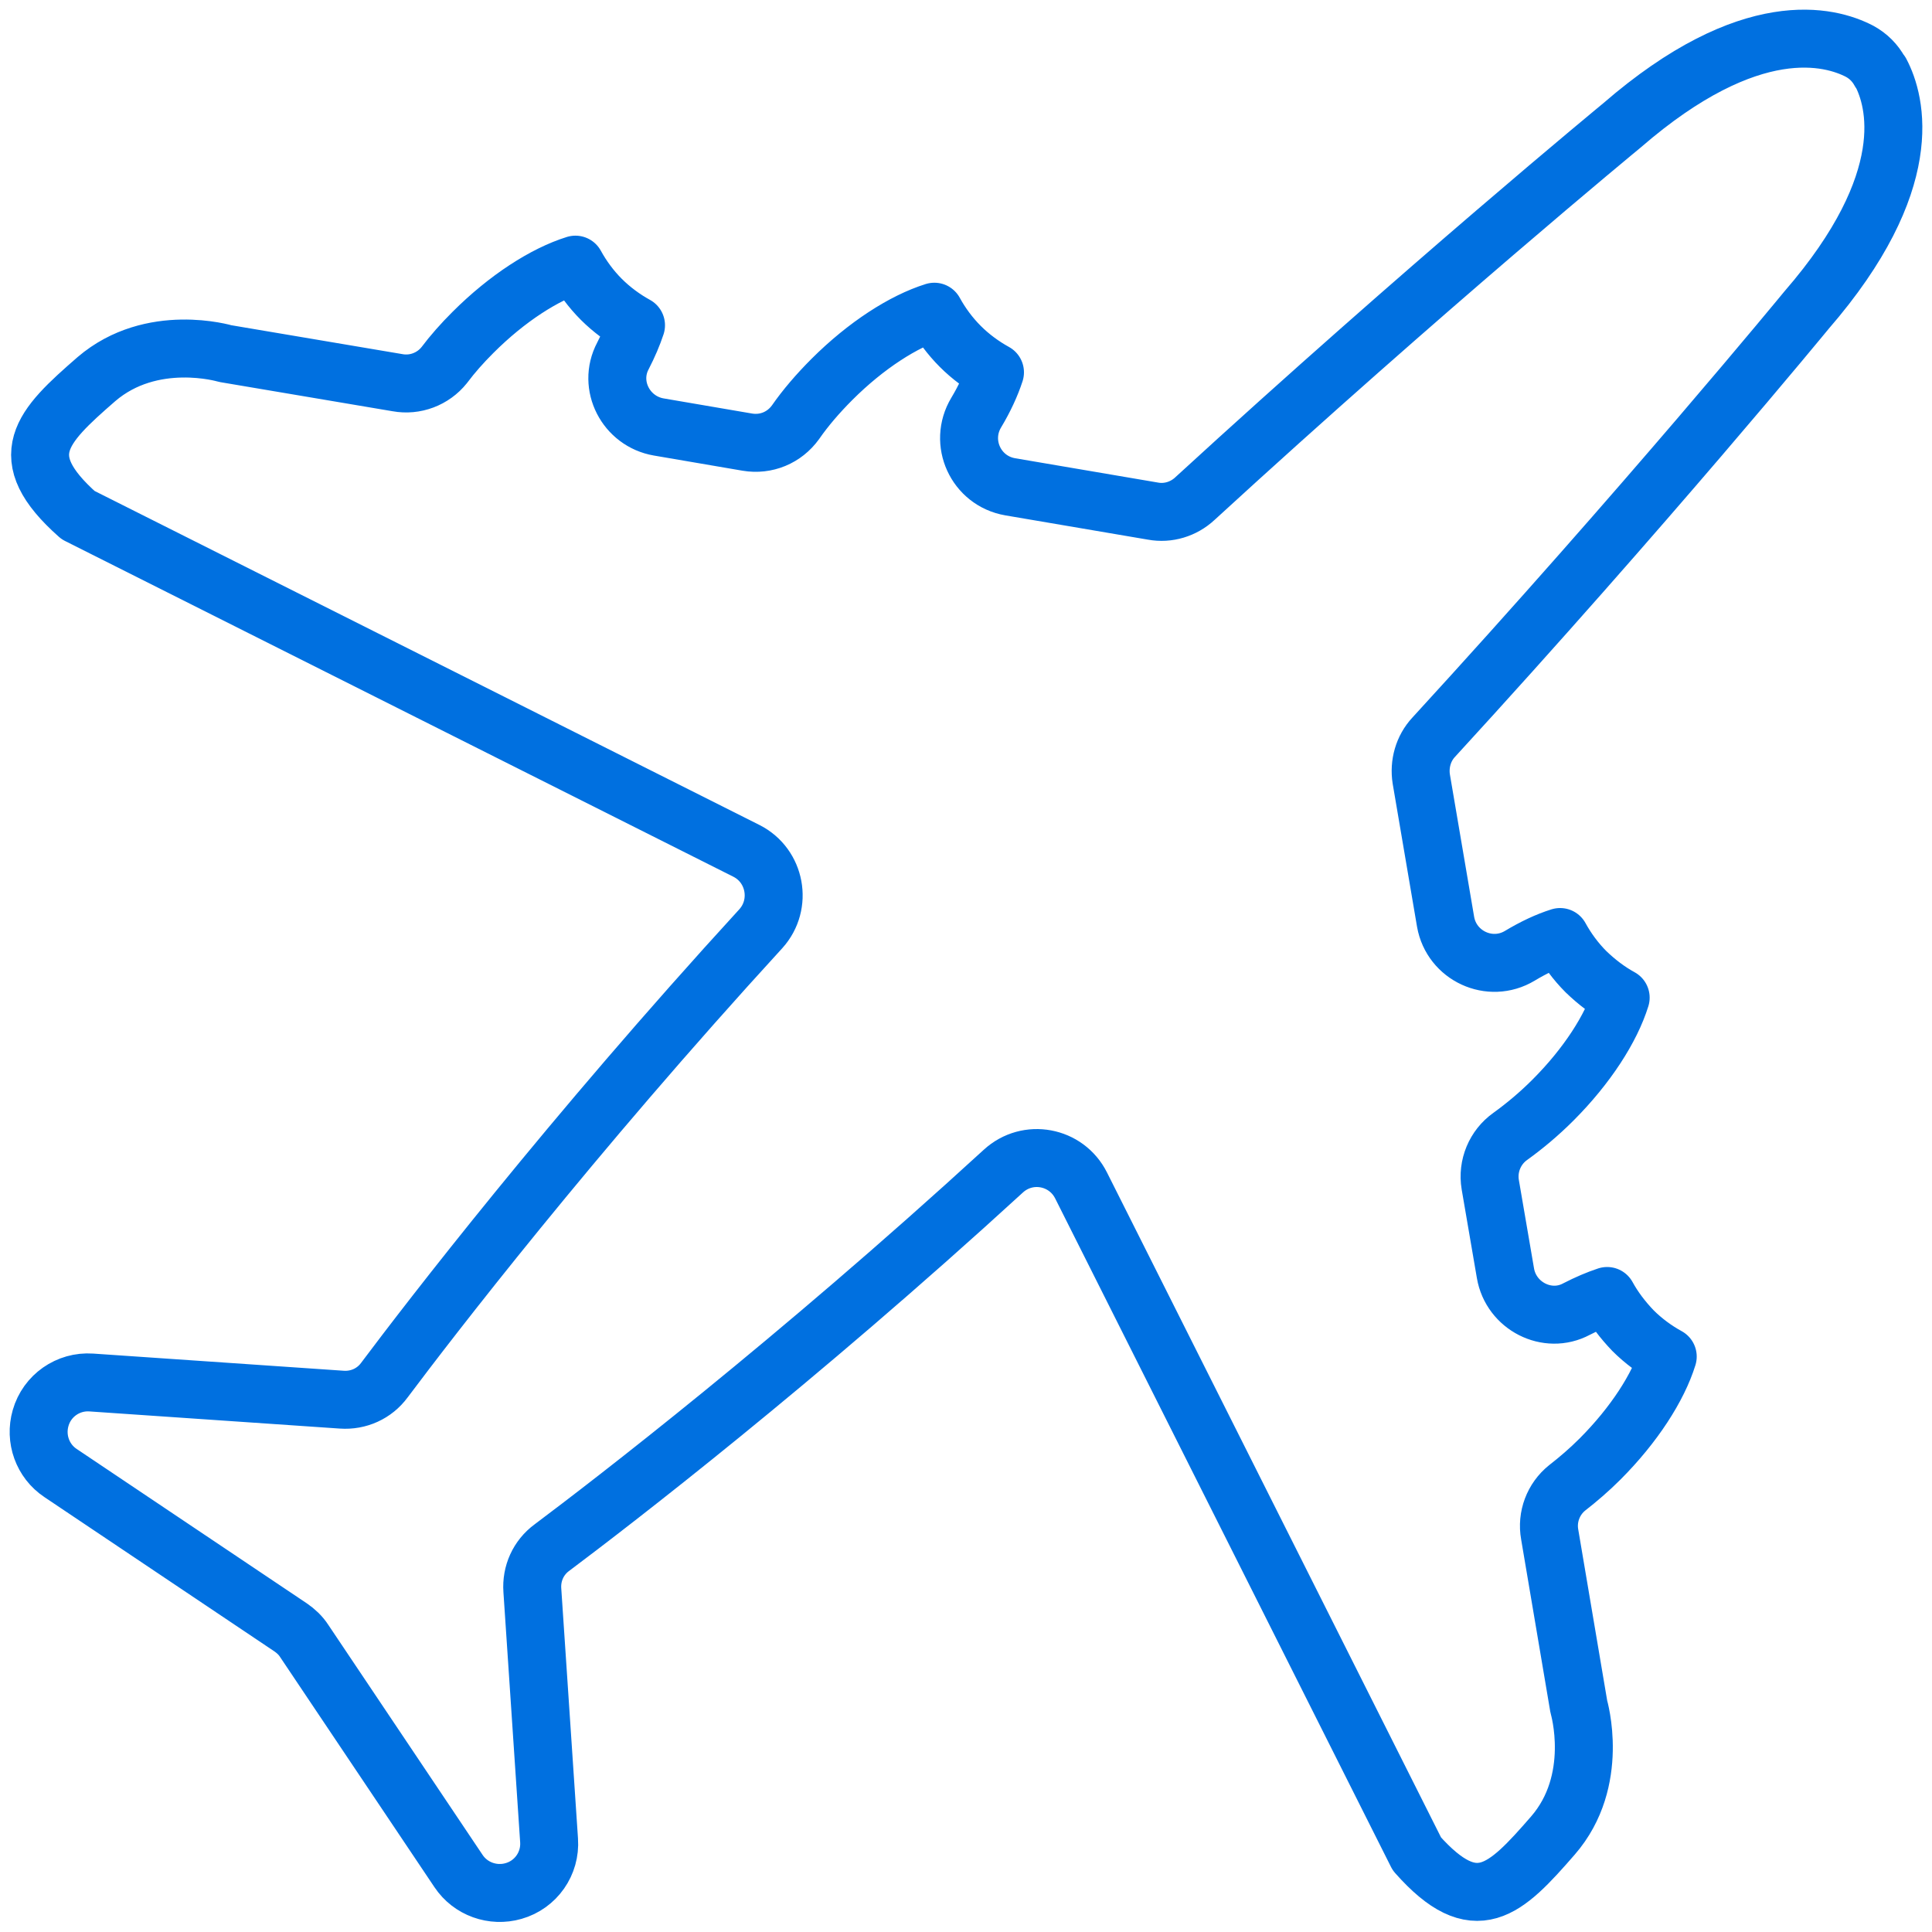 <svg width="50" height="50" viewBox="0 0 50 50" fill="none" xmlns="http://www.w3.org/2000/svg">
<g clip-path="url(#clip0_3516_179333)">
<path d="M48.652 1.854C48.528 1.626 48.353 1.451 48.126 1.327C47.372 0.935 45.308 0.357 41.974 3.247C41.974 3.247 36.907 7.417 30.92 12.908C30.631 13.176 30.229 13.3 29.837 13.227L26.142 12.598C25.254 12.443 24.8 11.452 25.264 10.678C25.481 10.317 25.646 9.956 25.75 9.636C25.43 9.46 25.12 9.233 24.852 8.965C24.583 8.696 24.356 8.387 24.181 8.067C23.386 8.315 22.416 8.934 21.528 9.821C21.167 10.183 20.847 10.554 20.589 10.926C20.3 11.328 19.825 11.524 19.34 11.442L17.049 11.05C16.202 10.905 15.717 9.976 16.12 9.213C16.264 8.934 16.378 8.666 16.46 8.418C16.14 8.242 15.831 8.015 15.562 7.747C15.294 7.479 15.067 7.169 14.892 6.849C14.097 7.097 13.127 7.716 12.239 8.604C11.96 8.882 11.713 9.161 11.496 9.45C11.207 9.811 10.742 9.987 10.288 9.904L5.83 9.151C5.83 9.151 3.93 8.583 2.496 9.811C1.071 11.05 0.308 11.813 2.021 13.331L19.319 22.021C20.073 22.403 20.259 23.404 19.691 24.034C14.747 29.432 11.124 34.149 9.948 35.717C9.69 36.068 9.277 36.254 8.843 36.223L2.362 35.779C1.763 35.738 1.216 36.12 1.051 36.698C0.896 37.235 1.102 37.813 1.567 38.122L7.522 42.117C7.656 42.209 7.78 42.323 7.873 42.468L11.867 48.423C12.177 48.887 12.755 49.094 13.292 48.939C13.87 48.774 14.252 48.227 14.21 47.628L13.777 41.157C13.746 40.723 13.932 40.31 14.283 40.052C15.851 38.876 20.568 35.253 25.966 30.309C26.596 29.731 27.597 29.917 27.979 30.681L36.669 47.979C38.187 49.692 38.95 48.928 40.189 47.504C41.427 46.08 40.86 44.17 40.86 44.17L40.106 39.712C40.024 39.258 40.199 38.793 40.56 38.504C40.839 38.287 41.128 38.04 41.407 37.761C42.294 36.873 42.914 35.903 43.161 35.108C42.841 34.933 42.532 34.706 42.263 34.438C41.995 34.159 41.768 33.86 41.593 33.54C41.345 33.622 41.077 33.736 40.798 33.88C40.044 34.283 39.105 33.798 38.961 32.951L38.568 30.66C38.486 30.175 38.692 29.69 39.084 29.411C39.456 29.143 39.828 28.833 40.189 28.472C41.077 27.584 41.696 26.614 41.943 25.819C41.623 25.644 41.324 25.417 41.045 25.148C40.777 24.88 40.55 24.57 40.375 24.25C40.044 24.354 39.693 24.519 39.332 24.736C38.558 25.2 37.567 24.736 37.412 23.858L36.783 20.163C36.721 19.771 36.834 19.369 37.103 19.08C42.594 13.093 46.753 8.026 46.753 8.026C49.643 4.692 49.065 2.617 48.673 1.874L48.652 1.854Z" stroke="#0070E0" stroke-width="1.5" stroke-linecap="round" stroke-linejoin="round"/>
</g>
<defs>
<clipPath id="clip0_3516_179333">
<rect width="50" height="50" fill="white"/>
</clipPath>
</defs>
</svg>
